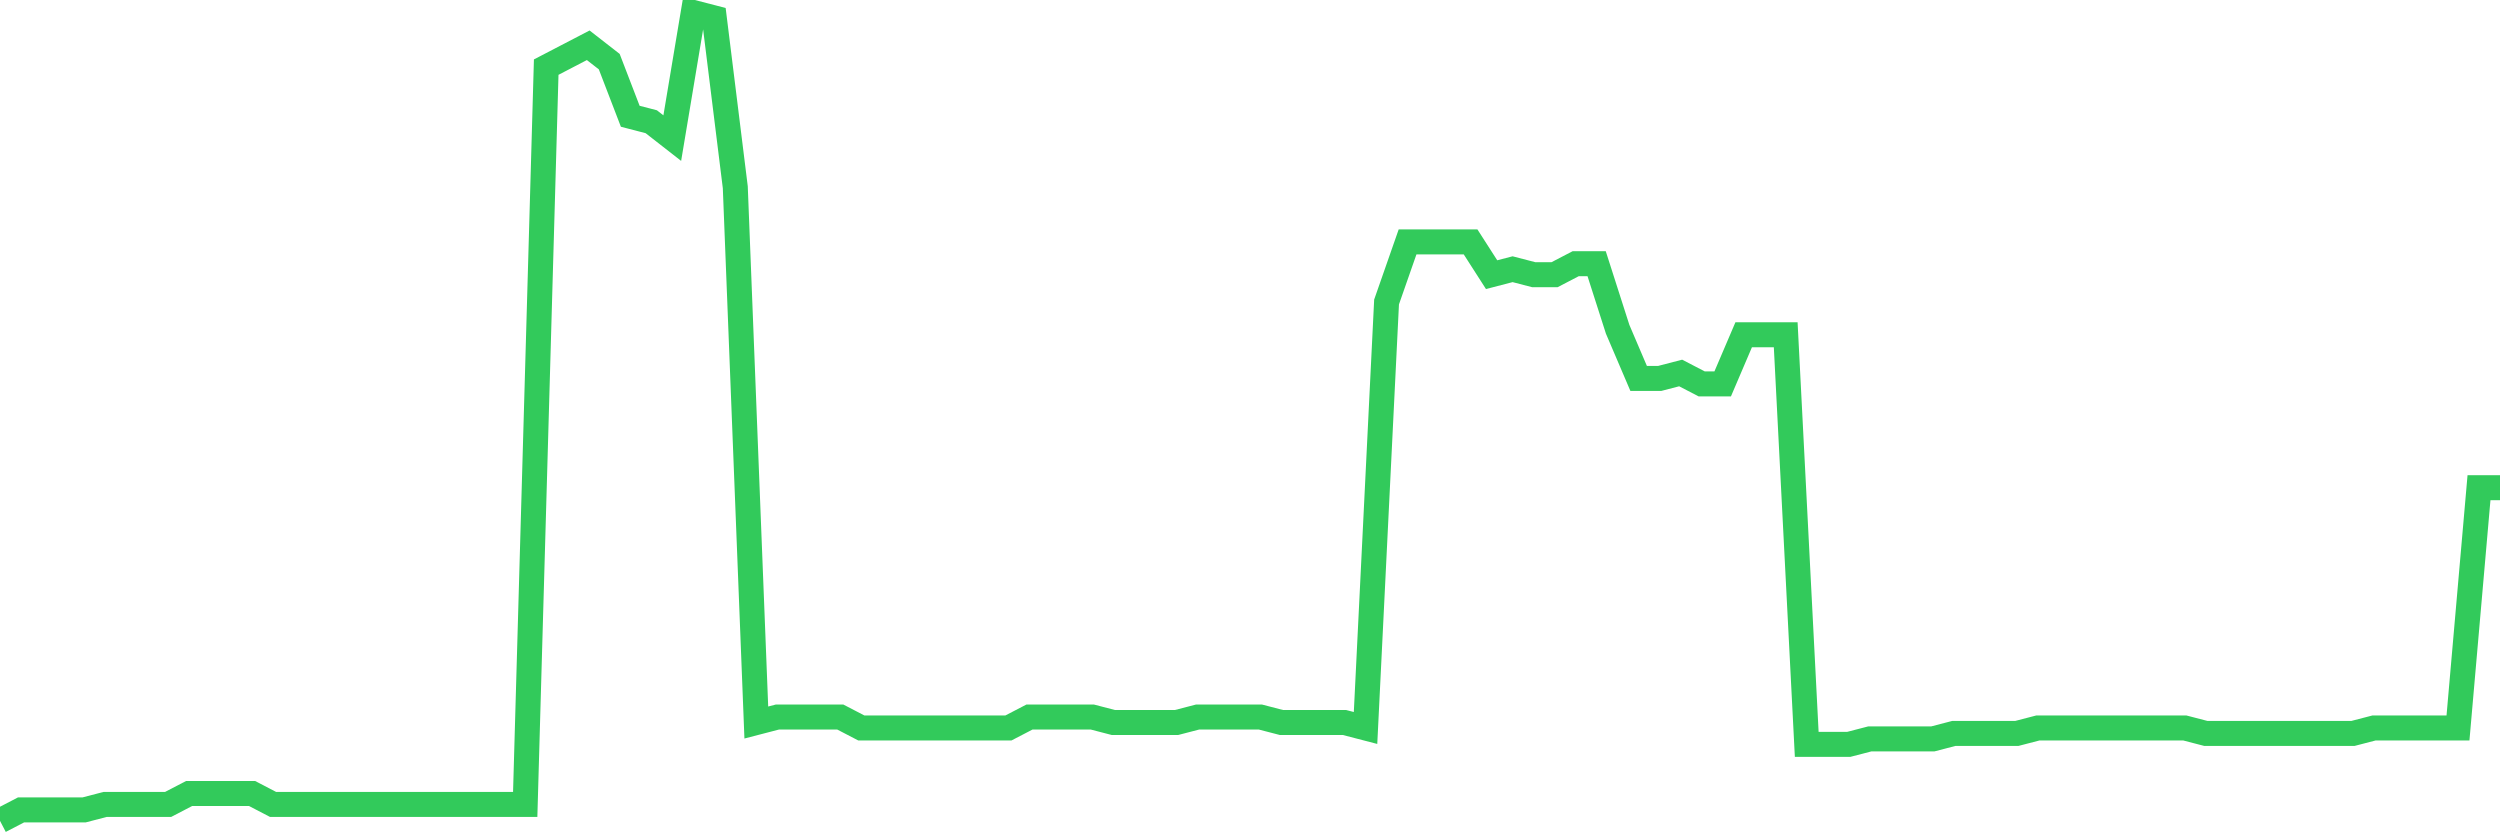 <svg
  xmlns="http://www.w3.org/2000/svg"
  xmlns:xlink="http://www.w3.org/1999/xlink"
  width="120"
  height="40"
  viewBox="0 0 120 40"
  preserveAspectRatio="none"
>
  <polyline
    points="0,39.4 1.008,38.876 2.017,38.876 3.025,38.876 4.034,38.876 5.042,38.614 6.05,38.614 7.059,38.614 8.067,38.614 9.076,38.089 10.084,38.089 11.092,38.089 12.101,38.089 13.109,38.614 14.118,38.614 15.126,38.614 16.134,38.614 17.143,38.614 18.151,38.614 19.16,38.614 20.168,38.614 21.176,38.614 22.185,38.614 23.193,38.614 24.202,38.614 25.21,38.614 26.218,3.222 27.227,2.697 28.235,2.173 29.244,2.959 30.252,5.581 31.261,5.843 32.269,6.63 33.277,0.6 34.286,0.862 35.294,8.989 36.303,34.681 37.311,34.419 38.319,34.419 39.328,34.419 40.336,34.419 41.345,34.943 42.353,34.943 43.361,34.943 44.37,34.943 45.378,34.943 46.387,34.943 47.395,34.943 48.403,34.943 49.412,34.419 50.42,34.419 51.429,34.419 52.437,34.419 53.445,34.681 54.454,34.681 55.462,34.681 56.471,34.681 57.479,34.419 58.487,34.419 59.496,34.419 60.504,34.419 61.513,34.681 62.521,34.681 63.529,34.681 64.538,34.681 65.546,34.943 66.555,14.495 67.563,11.611 68.571,11.611 69.58,11.611 70.588,11.611 71.597,13.184 72.605,12.922 73.613,13.184 74.622,13.184 75.63,12.659 76.639,12.659 77.647,15.805 78.655,18.165 79.664,18.165 80.672,17.903 81.681,18.427 82.689,18.427 83.697,16.068 84.706,16.068 85.714,16.068 86.723,35.73 87.731,35.73 88.739,35.73 89.748,35.468 90.756,35.468 91.765,35.468 92.773,35.468 93.782,35.205 94.79,35.205 95.798,35.205 96.807,35.205 97.815,34.943 98.824,34.943 99.832,34.943 100.84,34.943 101.849,34.943 102.857,34.943 103.866,34.943 104.874,34.943 105.882,35.205 106.891,35.205 107.899,35.205 108.908,35.205 109.916,35.205 110.924,35.205 111.933,35.205 112.941,35.205 113.95,34.943 114.958,34.943 115.966,34.943 116.975,34.943 117.983,34.943 118.992,23.408 120,23.408"
    fill="none"
    stroke="#32ca5b"
    stroke-width="1.2"
  >
  </polyline>
</svg>